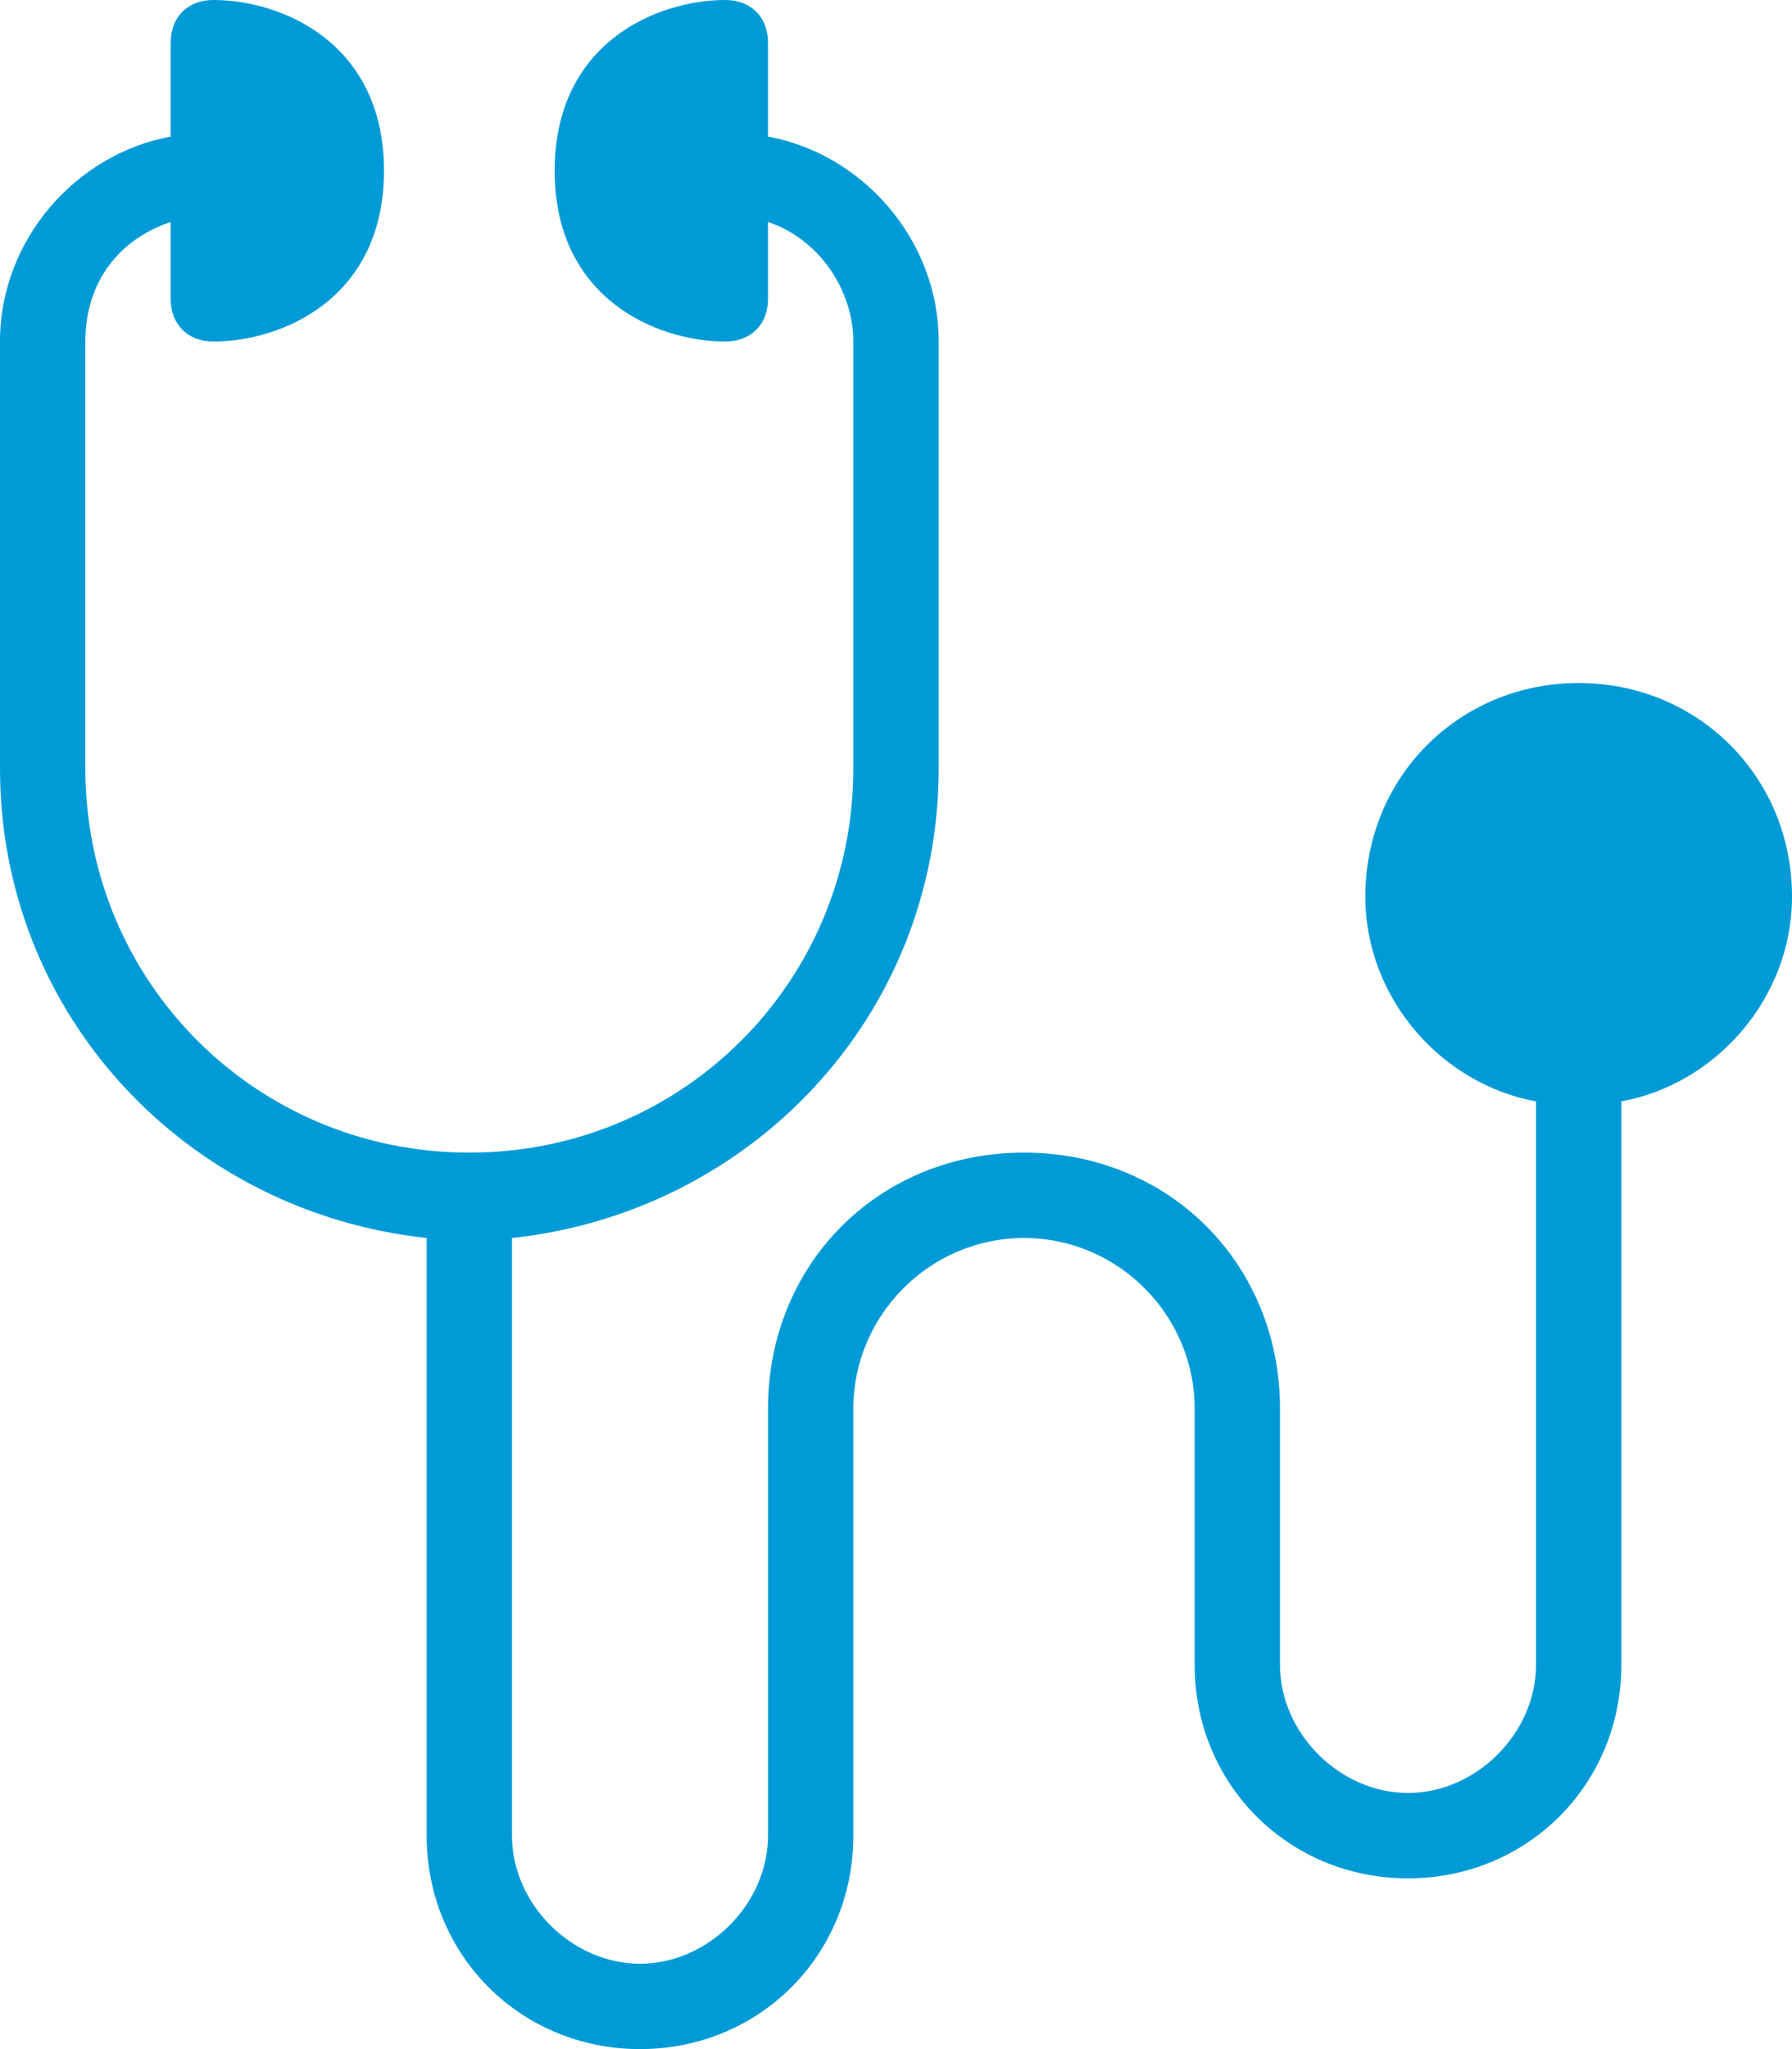 <?xml version="1.0" encoding="utf-8"?>
<!-- Generator: Adobe Illustrator 18.0.0, SVG Export Plug-In . SVG Version: 6.00 Build 0)  -->
<!DOCTYPE svg PUBLIC "-//W3C//DTD SVG 1.1//EN" "http://www.w3.org/Graphics/SVG/1.1/DTD/svg11.dtd">
<svg version="1.1" id="Layer_1" xmlns="http://www.w3.org/2000/svg" xmlns:xlink="http://www.w3.org/1999/xlink" x="0px" y="0px"
	 viewBox="0 0 21 24" enable-background="new 0 0 21 24" xml:space="preserve">
<path fill="#009BD7" d="M18.5,8C17.1,8,16,9.1,16,10.5c0,1.2,0.9,2.2,2,2.4v6.6c0,0.8-0.7,1.5-1.5,1.5c-0.8,0-1.5-0.7-1.5-1.5v-3
	c0-1.7-1.3-3-3-3s-3,1.3-3,3v5C9,22.3,8.3,23,7.5,23C6.7,23,6,22.3,6,21.5v-7c2.8-0.3,5-2.6,5-5.5V4c0-1.2-0.9-2.2-2-2.4V0.5
	C9,0.2,8.8,0,8.5,0c-0.8,0-2,0.5-2,2s1.2,2,2,2C8.8,4,9,3.8,9,3.5V2.6c0.6,0.2,1,0.8,1,1.4v5c0,2.5-2,4.5-4.5,4.5C3,13.5,1,11.5,1,9
	V4c0-0.7,0.4-1.2,1-1.4v0.9C2,3.8,2.2,4,2.5,4c0.8,0,2-0.5,2-2s-1.2-2-2-2C2.2,0,2,0.2,2,0.5v1.1C0.9,1.8,0,2.8,0,4v5
	c0,2.9,2.2,5.2,5,5.5v7C5,22.9,6.1,24,7.5,24s2.5-1.1,2.5-2.5v-5c0-1.1,0.9-2,2-2c1.1,0,2,0.9,2,2v3c0,1.4,1.1,2.5,2.5,2.5
	s2.5-1.1,2.5-2.5v-6.6c1.1-0.2,2-1.2,2-2.4C21,9.1,19.9,8,18.5,8z"/>
</svg>
